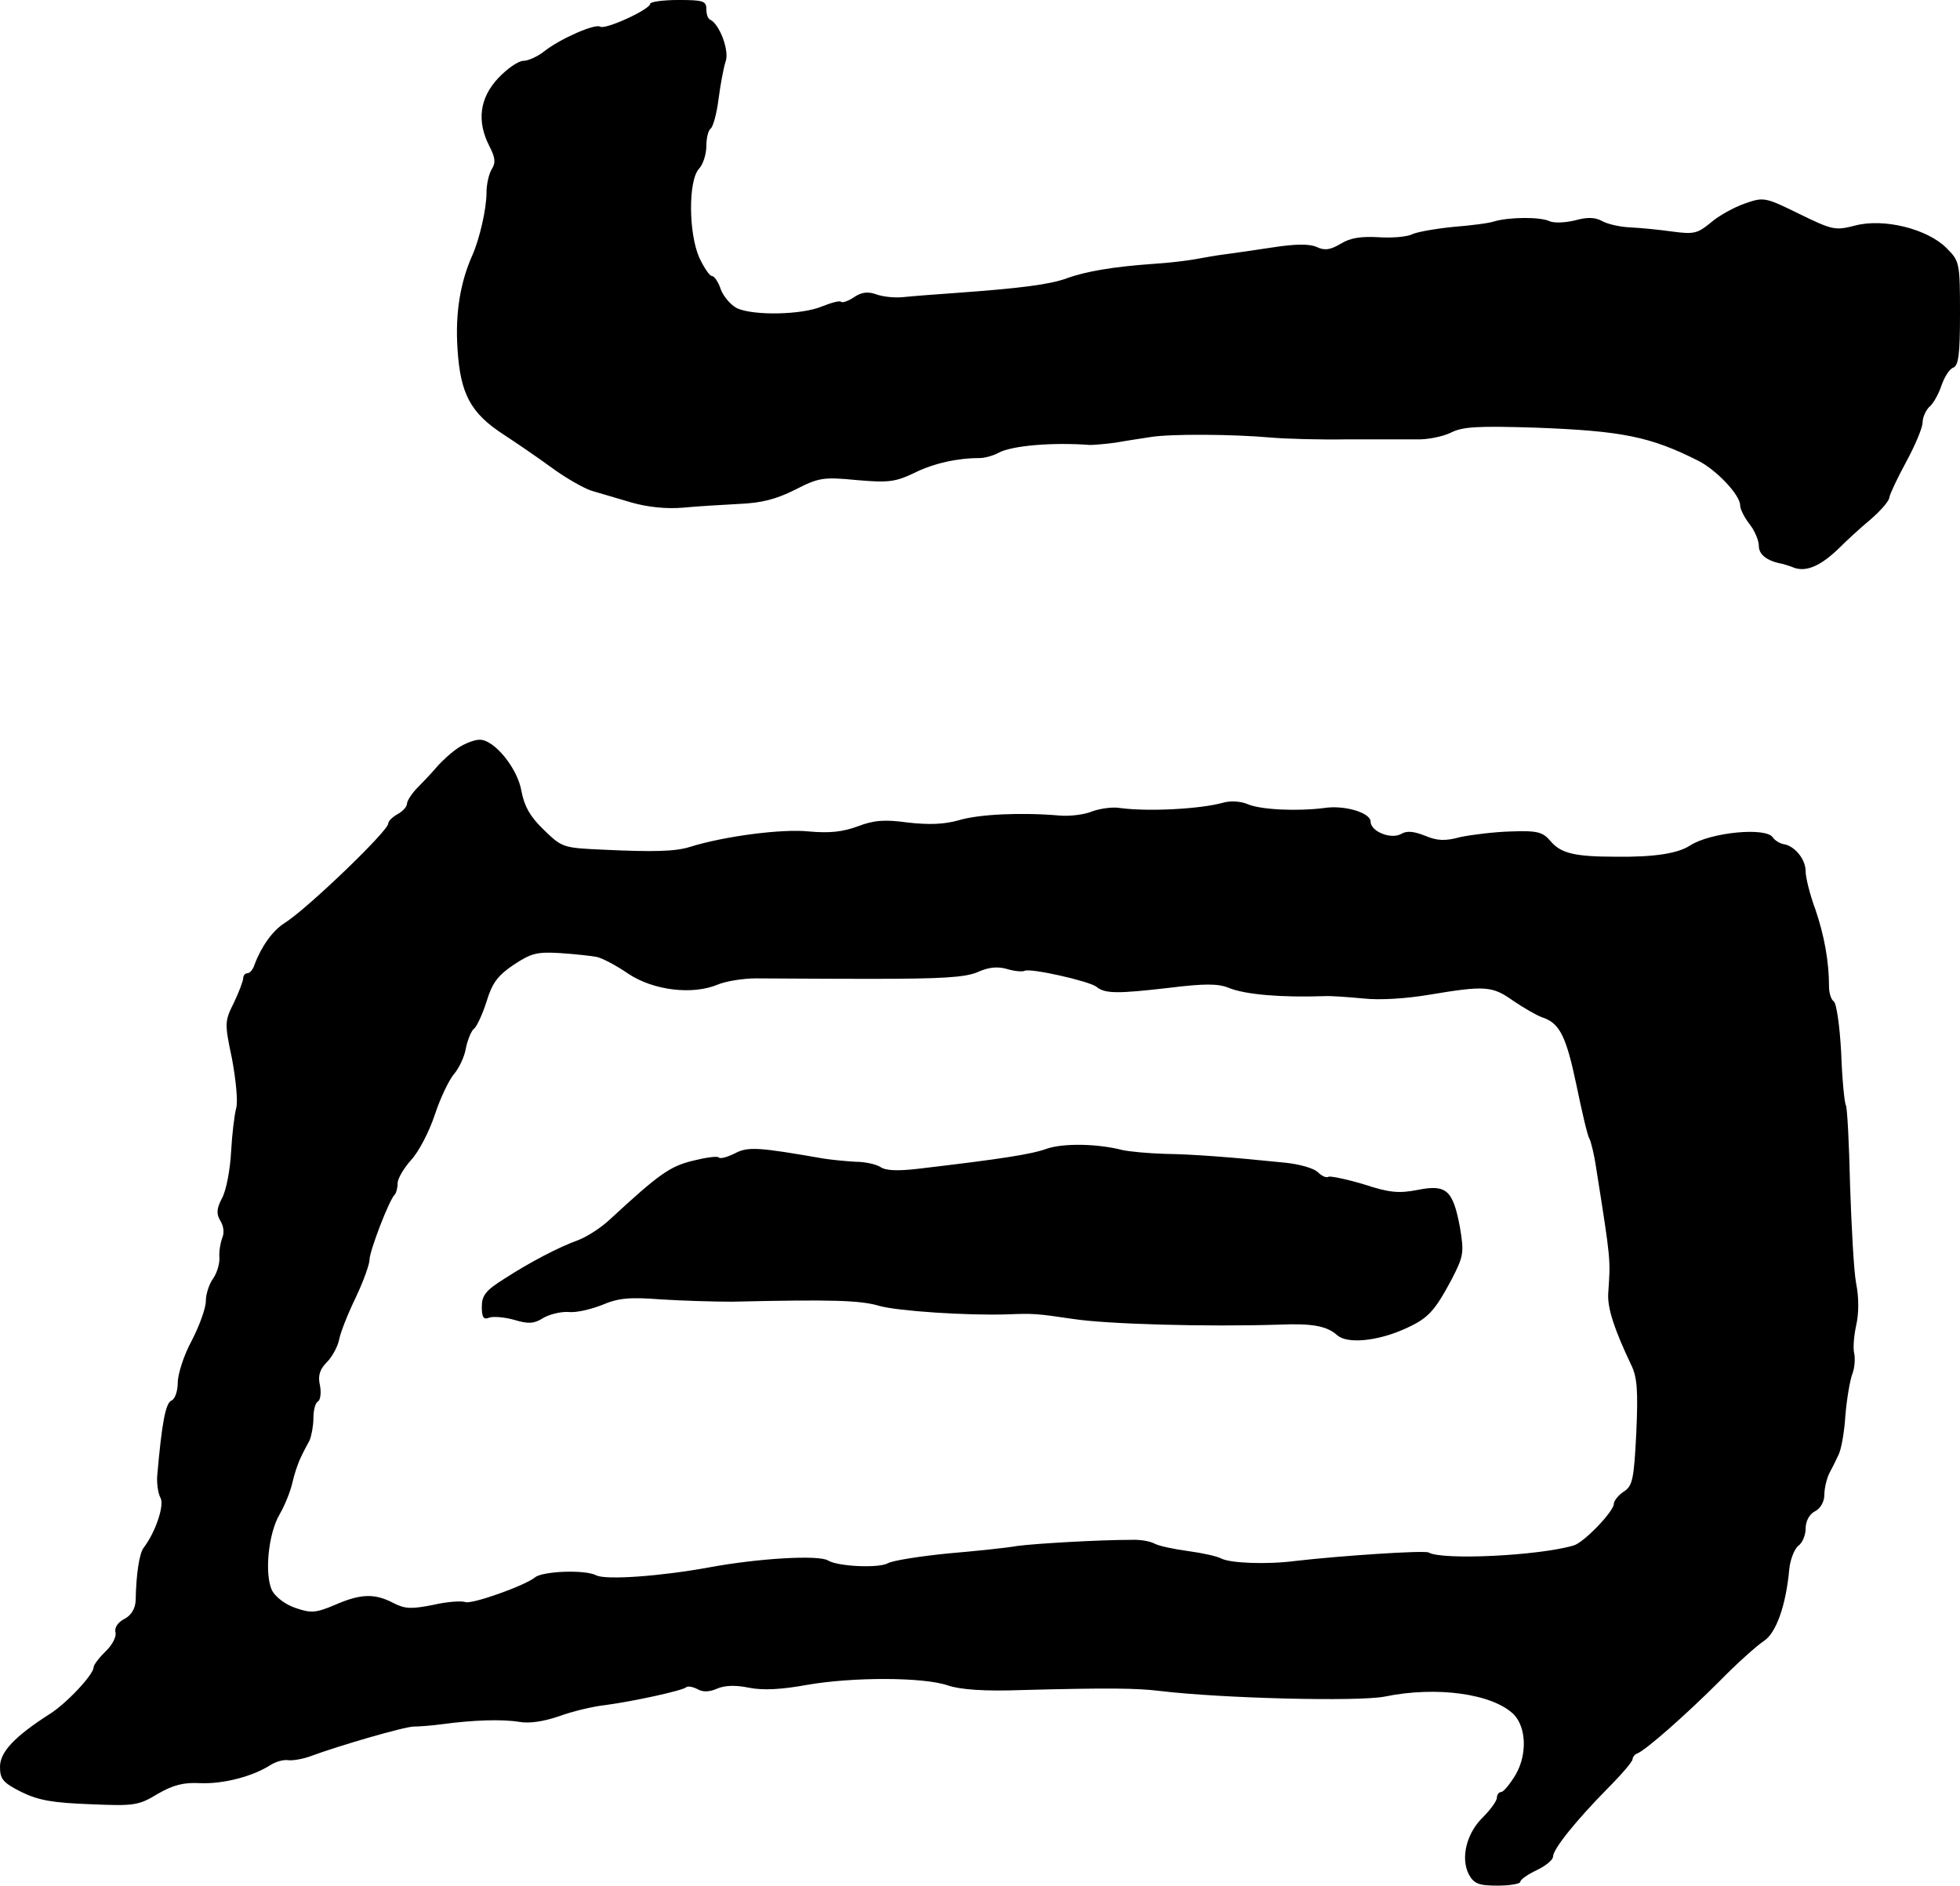 <?xml version="1.0" standalone="no"?>
<!DOCTYPE svg PUBLIC "-//W3C//DTD SVG 20010904//EN"
 "http://www.w3.org/TR/2001/REC-SVG-20010904/DTD/svg10.dtd">
<svg version="1.0" xmlns="http://www.w3.org/2000/svg"
 width="419pt" height="403pt" viewBox="0 0 419 403"
 preserveAspectRatio="xMidYMid meet">
<g transform="translate(0,403) scale(0.1,-0.1)"
fill="#000000" stroke="none">
<path d="M1390 4022 c0 -12 -96 -56 -107 -49 -11 7 -86 -26 -120 -53 -14 -11
-34 -20 -44 -20 -11 0 -35 -17 -54 -37 -40 -43 -46 -92 -19 -145 13 -25 14
-36 5 -50 -6 -10 -11 -32 -11 -50 0 -35 -15 -99 -30 -133 -26 -58 -37 -124
-32 -200 6 -97 28 -138 99 -184 26 -17 73 -49 103 -71 30 -22 69 -44 85 -49
17 -5 55 -16 85 -25 35 -10 75 -14 110 -11 30 3 84 6 120 8 48 2 79 10 119 30
51 26 60 28 132 21 68 -6 83 -4 123 15 42 21 93 32 140 32 11 0 29 5 40 11 29
16 118 23 196 17 8 0 33 2 55 5 22 4 56 9 75 12 44 7 175 6 255 -1 33 -3 107
-5 165 -4 58 0 124 0 148 0 23 -1 56 6 73 14 25 13 56 15 182 11 185 -7 245
-19 348 -71 39 -20 89 -73 89 -95 0 -8 9 -26 20 -40 11 -14 20 -35 20 -47 0
-18 17 -32 50 -38 3 -1 15 -4 27 -9 26 -8 56 5 95 43 14 14 44 42 67 61 22 19
40 40 40 47 1 7 17 41 36 76 19 35 35 73 35 84 0 11 7 26 14 33 8 6 20 27 26
45 6 18 17 36 25 39 12 4 15 29 15 116 0 109 -1 112 -29 140 -41 41 -134 64
-195 48 -43 -11 -48 -10 -120 25 -73 36 -76 36 -116 22 -23 -8 -56 -26 -73
-41 -28 -23 -36 -25 -81 -19 -28 4 -69 8 -91 9 -22 1 -49 7 -61 14 -15 8 -32
8 -57 1 -21 -5 -44 -6 -54 -2 -20 10 -87 9 -118 0 -11 -4 -51 -9 -89 -12 -39
-4 -78 -11 -88 -16 -10 -5 -42 -8 -71 -6 -37 2 -60 -1 -81 -14 -22 -13 -34
-15 -51 -7 -15 7 -45 7 -96 -1 -41 -6 -87 -13 -104 -15 -16 -2 -43 -7 -60 -10
-16 -3 -57 -8 -90 -10 -85 -6 -144 -16 -185 -31 -36 -13 -97 -21 -235 -31 -44
-3 -95 -7 -114 -9 -19 -2 -45 1 -58 6 -17 6 -31 5 -47 -6 -12 -8 -25 -13 -28
-10 -3 3 -21 -2 -41 -10 -43 -18 -145 -20 -181 -4 -14 7 -29 25 -35 40 -5 16
-14 29 -19 29 -5 0 -17 18 -27 39 -23 52 -24 164 -1 190 9 9 16 32 16 49 0 17
4 33 9 37 5 3 13 31 17 63 4 31 11 68 15 80 9 23 -13 81 -33 90 -5 2 -8 12 -8
23 0 17 -8 19 -60 19 -33 0 -60 -4 -60 -8z"/>
<path d="M980 2432 c-14 -9 -35 -28 -47 -42 -12 -14 -31 -34 -43 -46 -11 -12
-20 -26 -20 -32 0 -6 -9 -16 -20 -22 -11 -6 -20 -15 -20 -20 0 -16 -175 -184
-222 -213 -25 -16 -49 -49 -64 -89 -3 -10 -10 -18 -15 -18 -5 0 -9 -5 -9 -10
0 -6 -9 -30 -20 -53 -20 -40 -20 -44 -4 -120 8 -43 13 -91 9 -105 -4 -15 -9
-57 -11 -94 -2 -37 -10 -81 -19 -98 -12 -23 -13 -34 -4 -49 7 -11 9 -26 4 -37
-4 -11 -7 -29 -6 -41 1 -13 -5 -33 -13 -45 -9 -12 -16 -34 -16 -49 0 -15 -14
-53 -30 -84 -17 -31 -30 -72 -30 -90 0 -18 -6 -35 -13 -38 -13 -5 -21 -47 -31
-162 -1 -16 2 -37 7 -46 9 -15 -10 -73 -36 -107 -9 -12 -16 -55 -17 -113 -1
-17 -9 -31 -24 -39 -14 -7 -22 -19 -19 -29 2 -9 -7 -27 -21 -40 -14 -14 -26
-29 -26 -35 -1 -16 -59 -78 -95 -100 -73 -47 -105 -80 -105 -112 0 -26 6 -34
46 -54 37 -18 67 -23 147 -26 93 -4 103 -3 144 22 33 19 55 25 91 23 49 -2
111 14 149 38 12 8 30 13 40 11 10 -1 32 3 48 9 59 22 200 63 220 63 11 0 38
2 60 5 67 9 128 11 165 5 22 -4 53 1 85 12 27 10 72 21 100 24 60 8 165 31
172 38 3 3 14 1 24 -4 12 -7 26 -6 42 1 16 7 39 8 68 2 30 -6 69 -4 124 6 97
17 248 17 301 -1 26 -9 78 -13 159 -10 187 5 246 4 295 -2 134 -16 424 -23
480 -12 112 23 231 6 276 -38 27 -28 29 -86 4 -129 -12 -20 -26 -37 -31 -37
-5 0 -9 -6 -9 -12 0 -7 -14 -26 -30 -42 -35 -34 -48 -87 -30 -122 11 -20 21
-24 62 -24 26 0 48 4 48 8 0 5 16 16 35 25 19 9 35 22 35 29 0 16 49 77 117
146 29 29 53 57 53 62 0 4 4 10 9 12 18 6 107 85 176 154 38 39 82 78 96 87
26 17 47 76 54 153 2 21 11 43 19 50 9 6 16 23 16 37 0 16 8 31 20 37 12 6 20
21 20 35 0 14 5 34 10 45 6 11 15 29 20 40 6 11 13 50 15 85 3 36 10 76 15 89
5 13 6 32 4 43 -3 10 -1 37 4 60 6 26 6 60 0 90 -5 26 -10 121 -13 210 -2 89
-6 166 -9 171 -3 5 -8 56 -10 112 -3 57 -10 106 -16 110 -5 3 -10 17 -10 31 0
54 -10 109 -29 165 -12 32 -21 69 -21 82 0 26 -24 55 -48 58 -8 2 -18 8 -22
14 -14 23 -134 11 -177 -17 -26 -17 -76 -25 -158 -24 -88 0 -118 7 -140 33
-17 20 -28 23 -85 21 -36 -1 -84 -7 -108 -12 -33 -9 -50 -8 -76 3 -23 9 -38
11 -50 4 -22 -13 -66 5 -66 26 0 19 -56 36 -100 29 -55 -7 -133 -4 -162 8 -16
7 -39 8 -55 3 -48 -13 -157 -19 -218 -11 -16 3 -43 -1 -60 -7 -16 -7 -48 -11
-70 -9 -81 7 -172 3 -215 -10 -32 -9 -64 -10 -109 -5 -50 7 -73 5 -107 -8 -33
-12 -60 -15 -105 -11 -57 6 -180 -10 -254 -33 -31 -10 -80 -11 -185 -6 -87 4
-88 4 -129 44 -28 27 -40 49 -46 80 -8 50 -59 112 -90 111 -11 0 -31 -8 -45
-17z m295 -447 c11 -2 42 -18 68 -36 54 -36 138 -46 192 -23 17 7 54 13 81 13
27 0 137 -1 244 -1 153 0 202 3 229 14 24 11 43 13 64 7 16 -5 33 -6 37 -4 11
7 139 -22 154 -34 18 -15 45 -15 157 -2 73 9 103 9 125 0 36 -15 115 -21 204
-18 14 1 52 -2 85 -5 35 -4 93 0 140 8 120 20 135 19 180 -13 22 -15 50 -31
61 -35 38 -12 52 -40 74 -145 12 -58 24 -110 28 -115 3 -6 10 -33 14 -61 32
-202 31 -195 26 -269 -2 -32 13 -77 49 -153 13 -26 15 -56 11 -145 -5 -100 -8
-114 -27 -126 -12 -8 -21 -20 -21 -26 0 -16 -64 -83 -86 -89 -74 -22 -281 -32
-310 -15 -9 5 -189 -7 -284 -18 -61 -8 -139 -5 -159 5 -9 5 -41 12 -71 16 -30
4 -63 11 -72 16 -9 5 -31 9 -50 8 -70 0 -205 -8 -243 -13 -22 -4 -89 -11 -148
-16 -60 -6 -118 -15 -129 -21 -20 -11 -107 -7 -128 6 -20 12 -147 5 -255 -15
-104 -19 -219 -27 -240 -17 -24 13 -115 9 -131 -4 -22 -18 -135 -58 -149 -53
-8 3 -39 1 -69 -6 -46 -9 -60 -9 -85 4 -40 21 -70 20 -125 -4 -40 -17 -51 -18
-83 -7 -22 7 -43 23 -51 37 -17 33 -9 122 16 164 11 19 23 49 27 67 4 18 12
42 18 54 5 11 14 28 19 37 4 10 8 31 8 47 0 17 4 33 10 36 5 3 7 19 4 34 -5
21 0 35 15 50 11 11 23 33 26 48 3 16 19 56 36 91 16 34 29 70 29 80 0 18 42
128 54 139 3 3 6 14 6 24 0 10 13 32 29 50 16 17 39 61 51 98 12 36 31 75 41
86 10 12 22 36 25 55 4 19 12 38 18 42 5 4 17 29 26 57 12 40 24 56 58 79 38
25 50 28 100 25 31 -2 66 -6 77 -8z"/>
<path d="M2238 1575 c-33 -12 -97 -22 -276 -43 -43 -5 -69 -4 -80 4 -10 6 -33
11 -52 11 -19 1 -51 4 -70 7 -138 24 -161 26 -189 11 -16 -8 -31 -12 -34 -9
-3 4 -29 0 -57 -7 -48 -12 -71 -28 -176 -125 -19 -18 -49 -37 -67 -44 -44 -16
-103 -47 -159 -83 -40 -25 -48 -36 -48 -60 0 -23 4 -28 16 -23 9 3 33 1 54 -5
30 -9 42 -8 61 4 13 8 38 14 54 13 17 -2 49 6 72 15 35 15 59 17 125 12 46 -3
115 -5 153 -5 217 5 274 3 315 -9 39 -11 188 -21 275 -18 53 2 59 2 140 -10
72 -11 284 -17 440 -12 71 3 102 -3 124 -23 21 -18 83 -13 142 13 52 23 65 37
103 108 25 49 26 56 17 110 -15 80 -29 92 -90 80 -41 -8 -61 -6 -116 12 -37
11 -71 18 -75 16 -5 -3 -15 2 -23 10 -8 8 -39 17 -69 20 -117 12 -196 18 -258
19 -36 1 -76 5 -90 8 -54 14 -127 15 -162 3z"/>
</g>
</svg>
